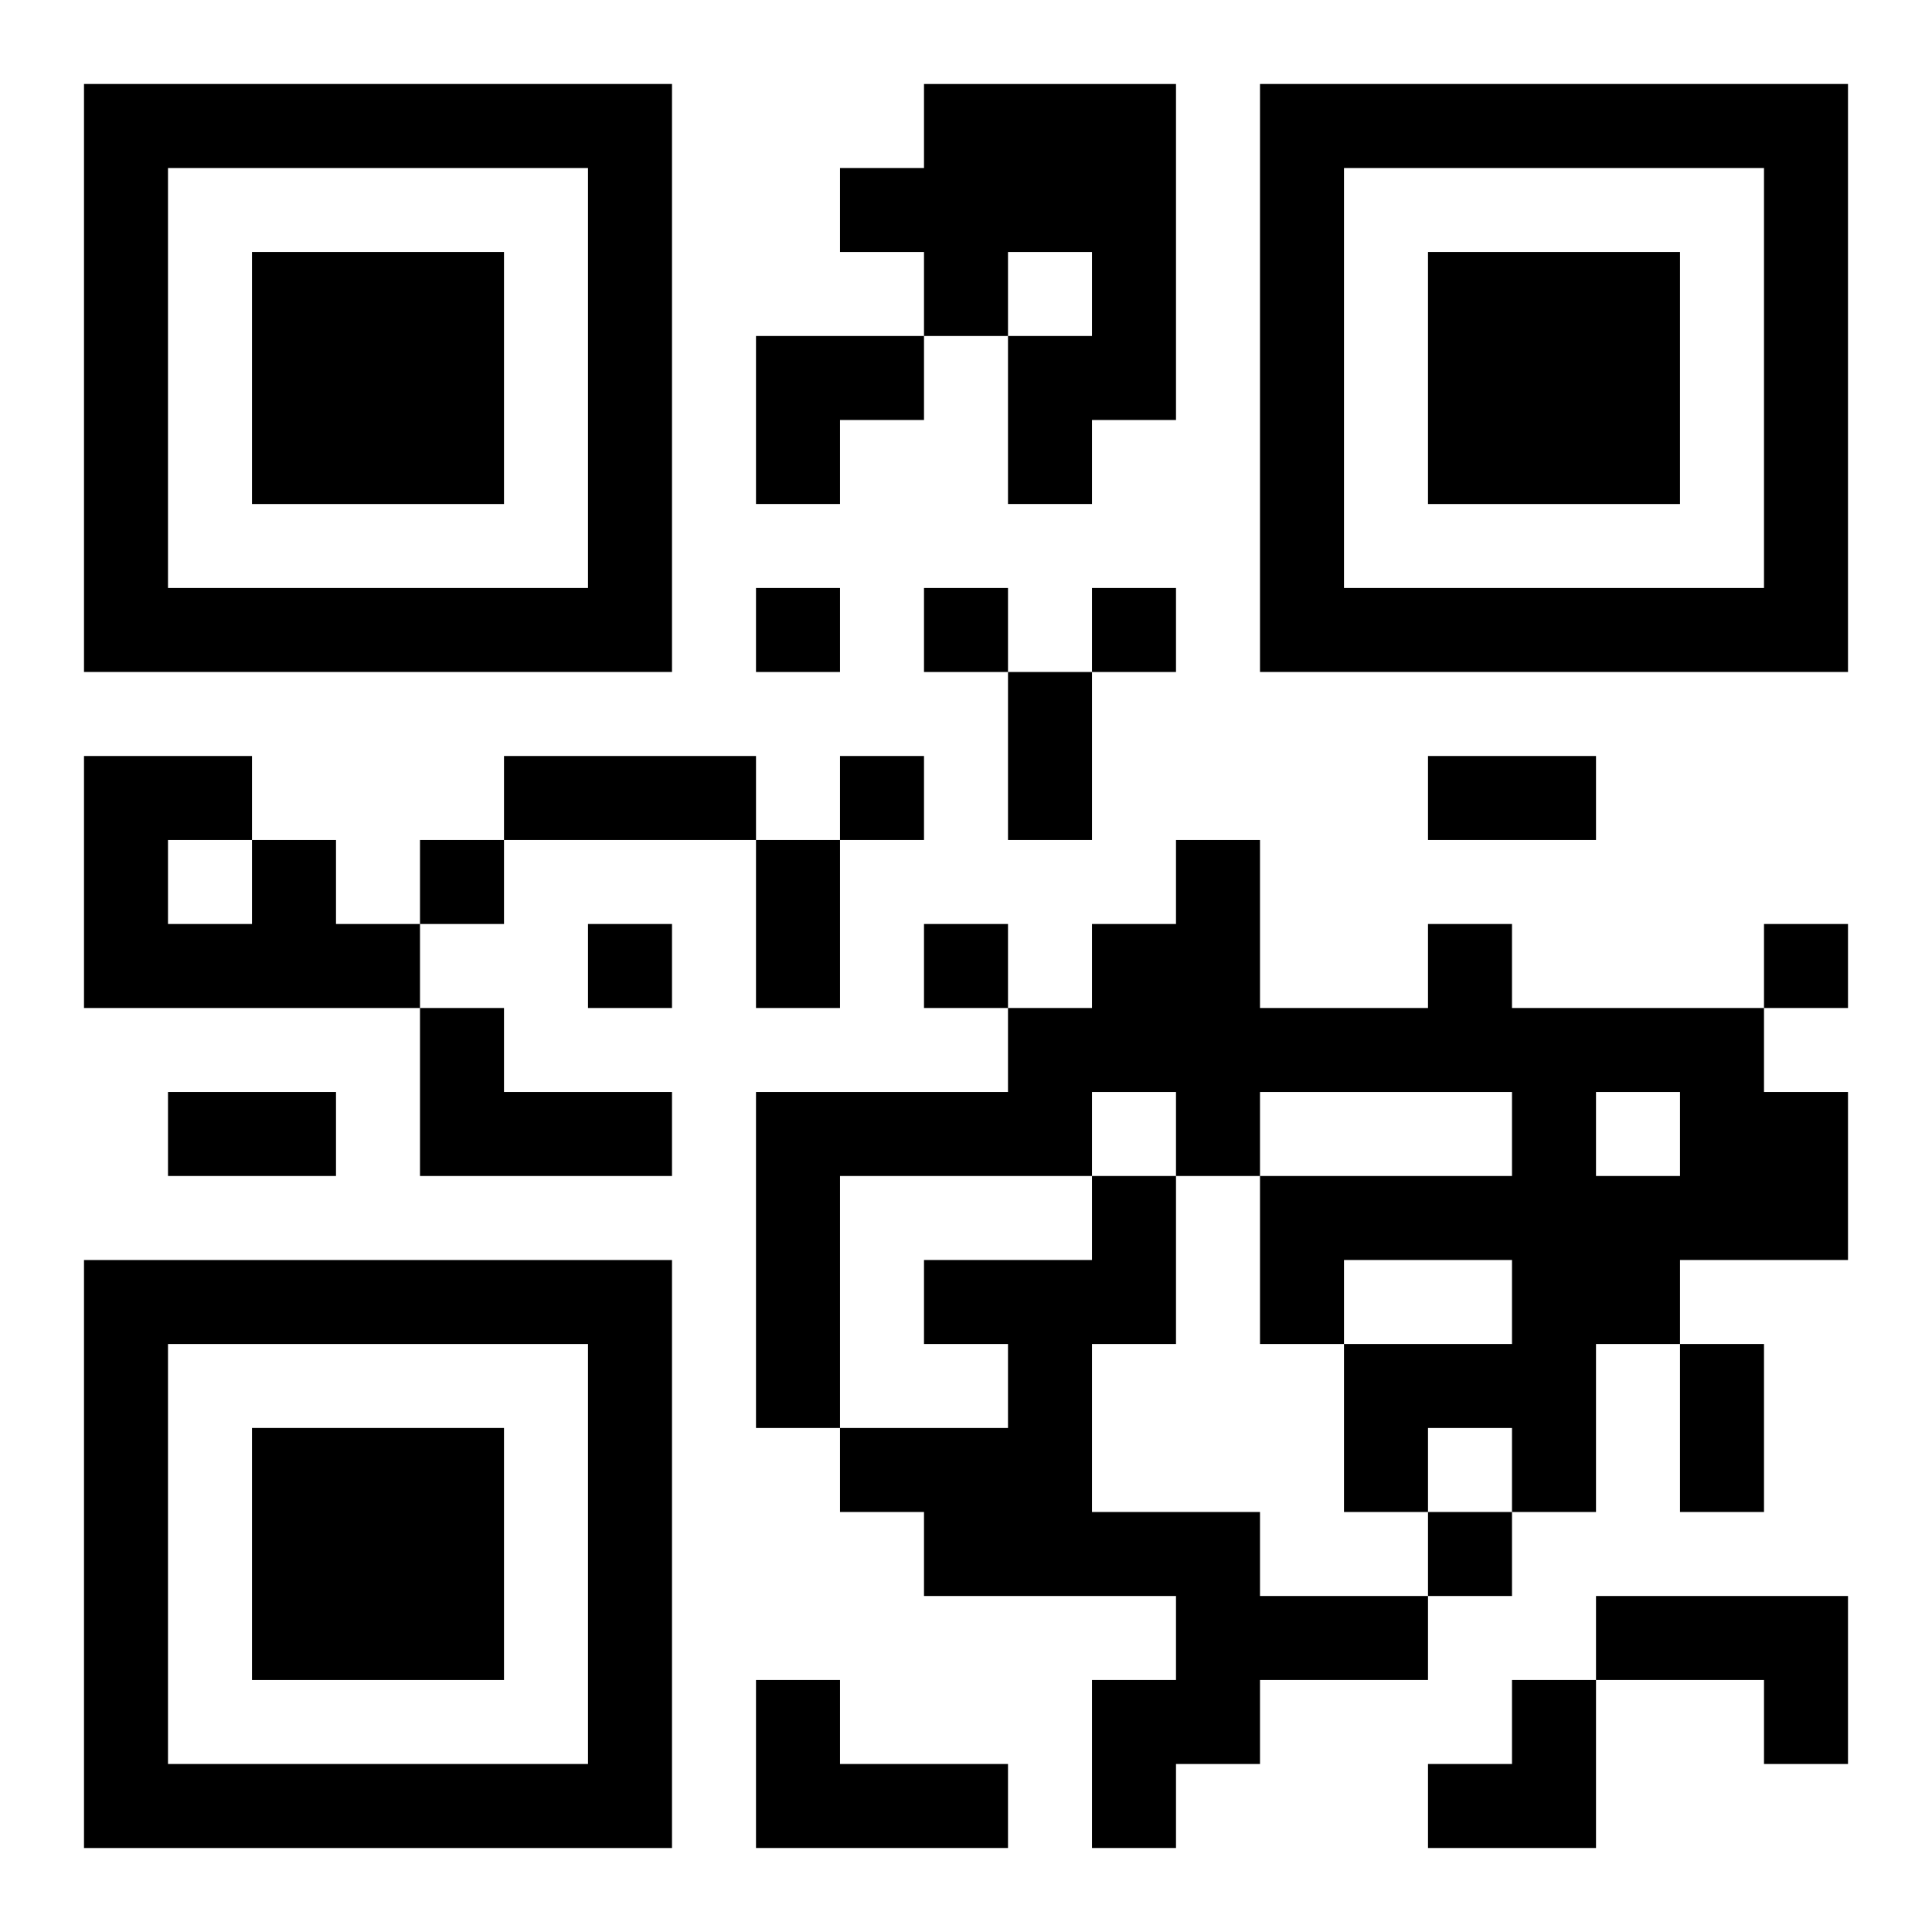 <?xml version="1.0" encoding="UTF-8"?>
<svg width="250" height="250" baseProfile="full" version="1.1" viewBox="-1 -1 23 23" xmlns="http://www.w3.org/2000/svg" xmlns:xlink="http://www.w3.org/1999/xlink"><symbol id="a"><path d="m0 7v7h7v-7h-7zm1 1h5v5h-5v-5zm1 1v3h3v-3h-3z"/></symbol><use y="-7" xlink:href="#a"/><use y="7" xlink:href="#a"/><use x="14" y="-7" xlink:href="#a"/><path d="m10 0h3v4h-1v1h-1v-2h1v-1h-1v1h-1v-1h-1v-1h1v-1m-8 9h1v1h1v1h-4v-3h2v1m-1 0v1h1v-1h-1m15 1h1v1h3v1h1v2h-2v1h-1v2h-1v-1h-1v1h-1v-2h2v-1h-2v1h-1v-2h3v-1h-3v1h-1v-1h-1v1h-3v3h-1v-4h3v-1h1v-1h1v-1h1v2h2v-1m2 2v1h1v-1h-1m-14-1h1v1h2v1h-3v-2m8 2h1v2h-1v2h2v1h2v1h-2v1h-1v1h-1v-2h1v-1h-3v-1h-1v-1h2v-1h-1v-1h2v-1m6 5h3v2h-1v-1h-2v-1m-10 1h1v1h2v1h-3v-2m0-13v1h1v-1h-1m2 0v1h1v-1h-1m2 0v1h1v-1h-1m-3 2v1h1v-1h-1m-5 1v1h1v-1h-1m2 1v1h1v-1h-1m4 0v1h1v-1h-1m10 0v1h1v-1h-1m-4 7v1h1v-1h-1m-5-10h1v2h-1v-2m-6 1h3v1h-3v-1m11 0h2v1h-2v-1m-8 1h1v2h-1v-2m-7 3h2v1h-2v-1m18 3h1v2h-1v-2m-11-12h2v1h-1v1h-1zm8 16m1 0h1v2h-2v-1h1z"/></svg>
